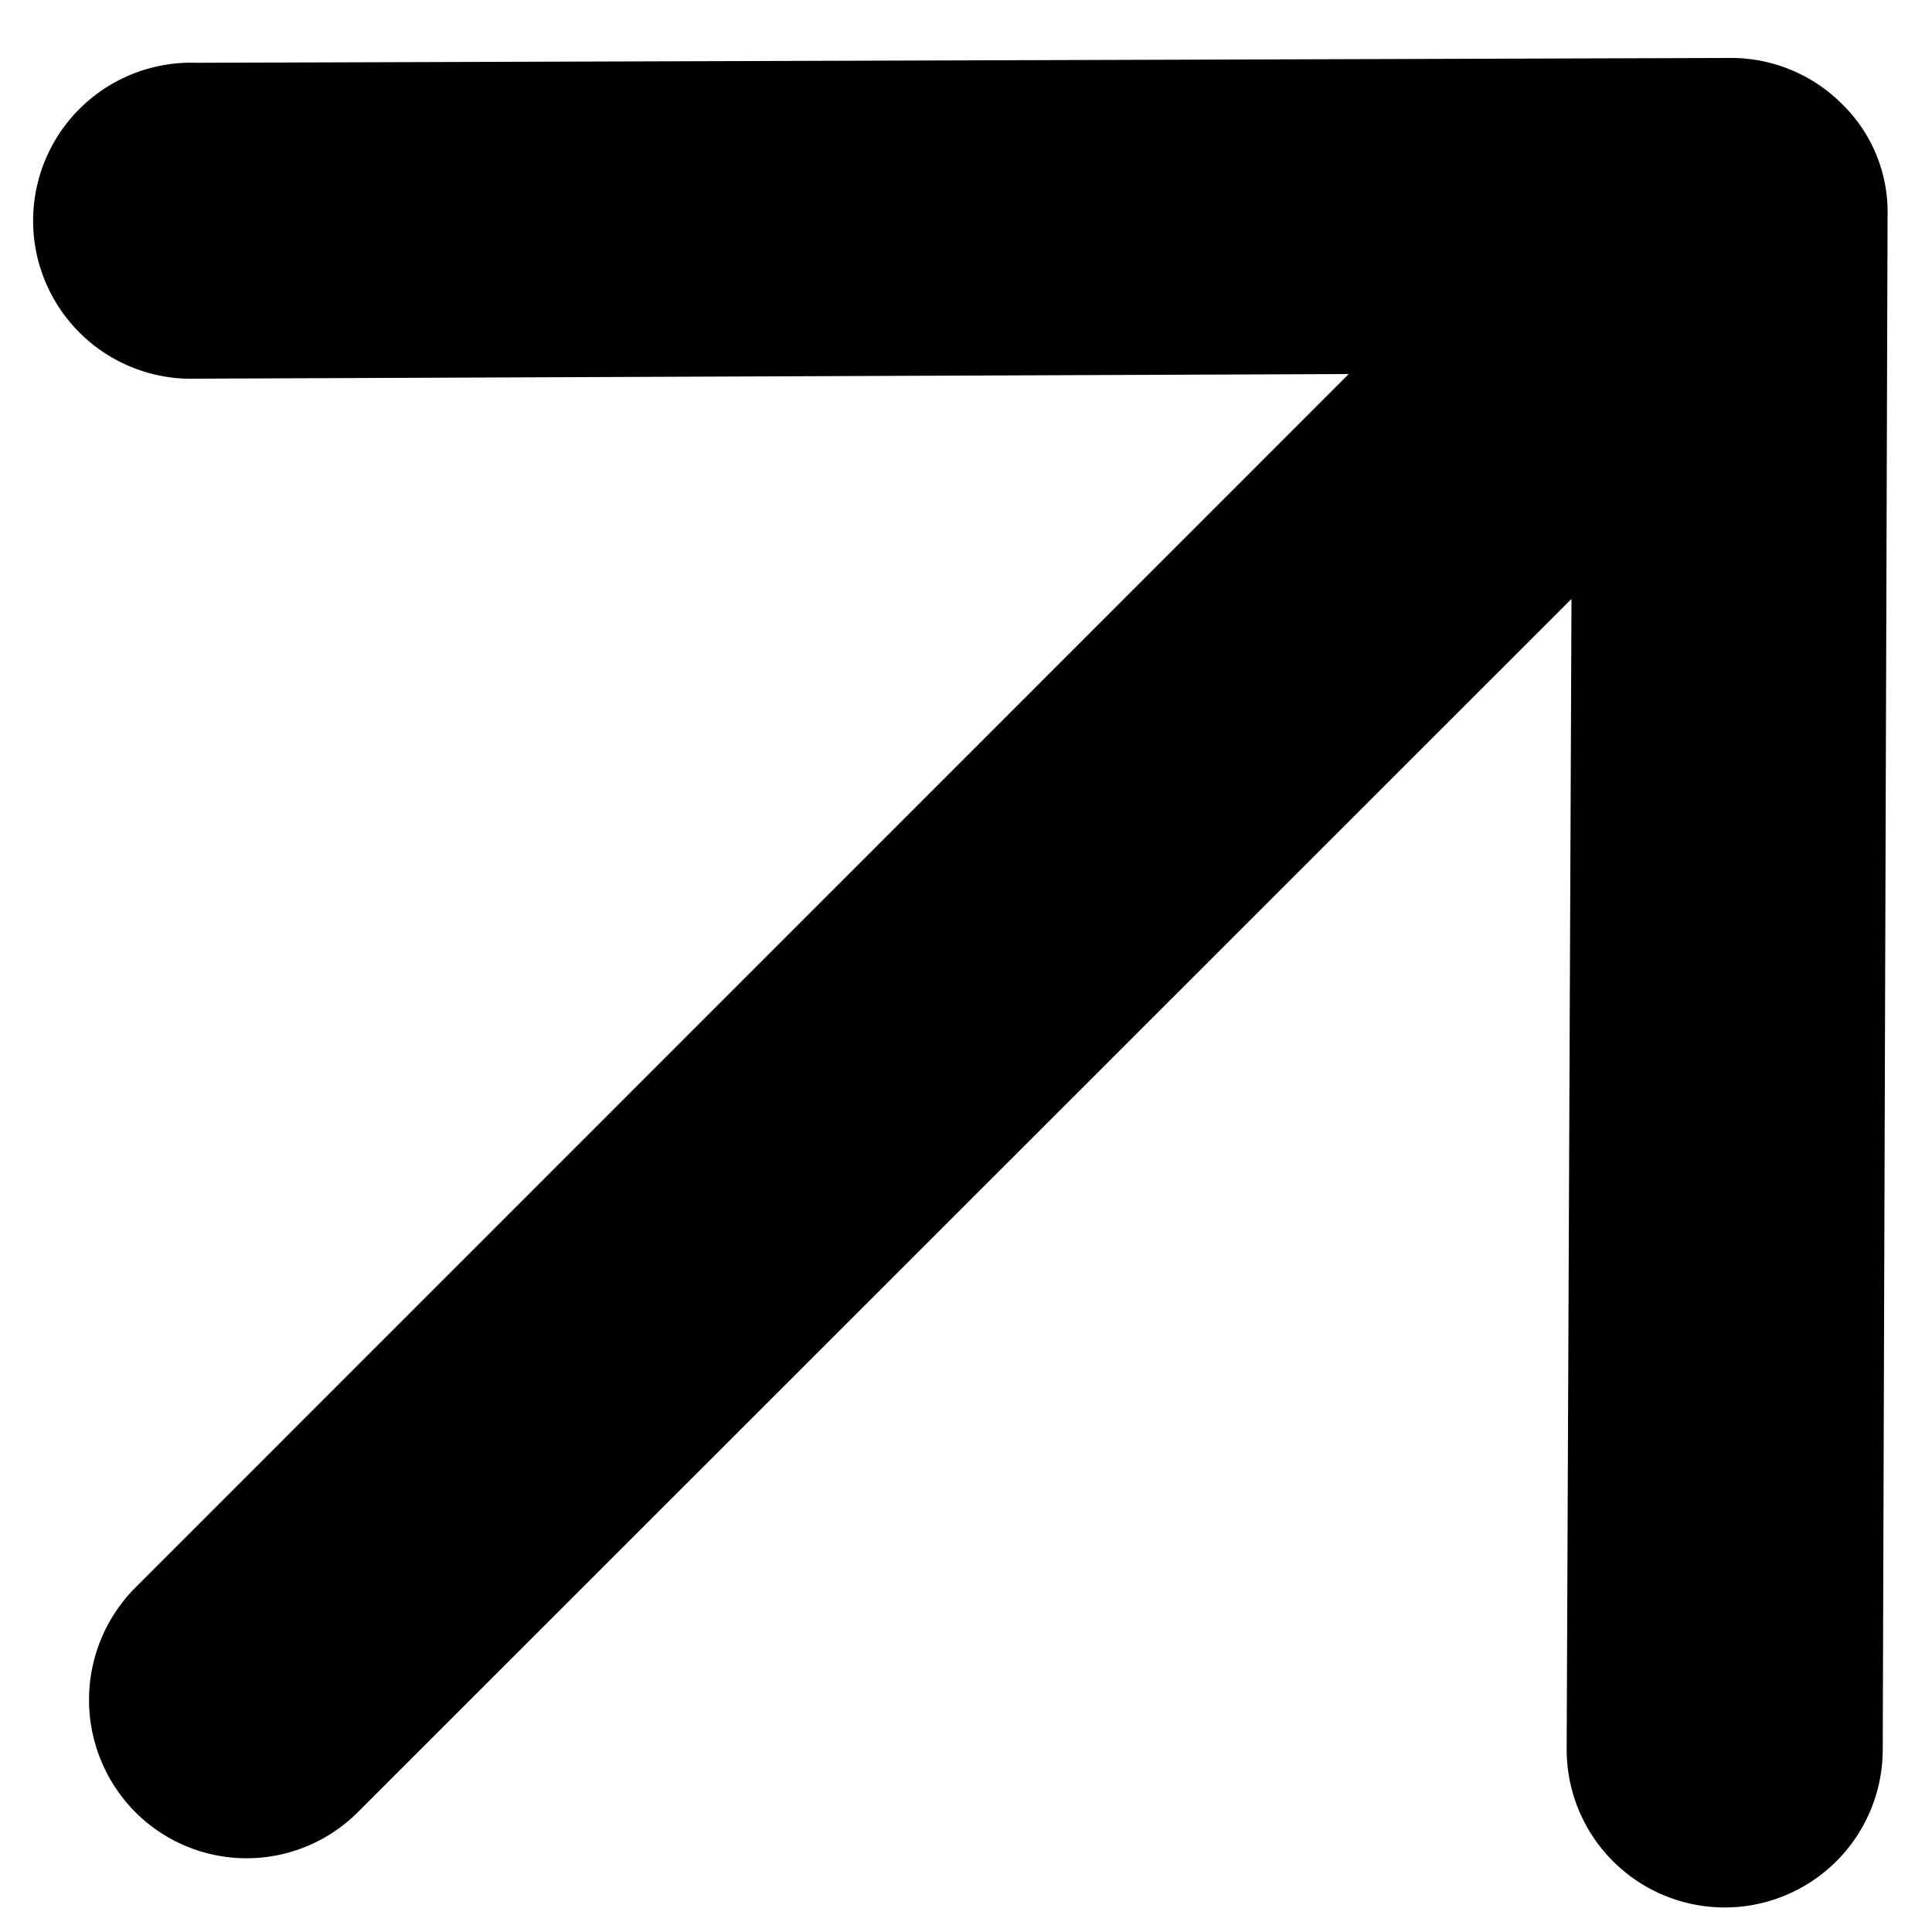 <svg xmlns="http://www.w3.org/2000/svg" viewBox="0 0 100 100"><path d="M97.7,11.18a7.81,7.81,0,0,0-2.37-5.81A8.12,8.12,0,0,0,89.52,3l-79.34.25a8.18,8.18,0,1,0,0,16.35l59.63-.24L7,82.18A8.24,8.24,0,0,0,7,93.79a8.14,8.14,0,0,0,11.53,0L81.34,31l-.25,59.55a8.18,8.18,0,0,0,16.36,0Z"></path></svg>